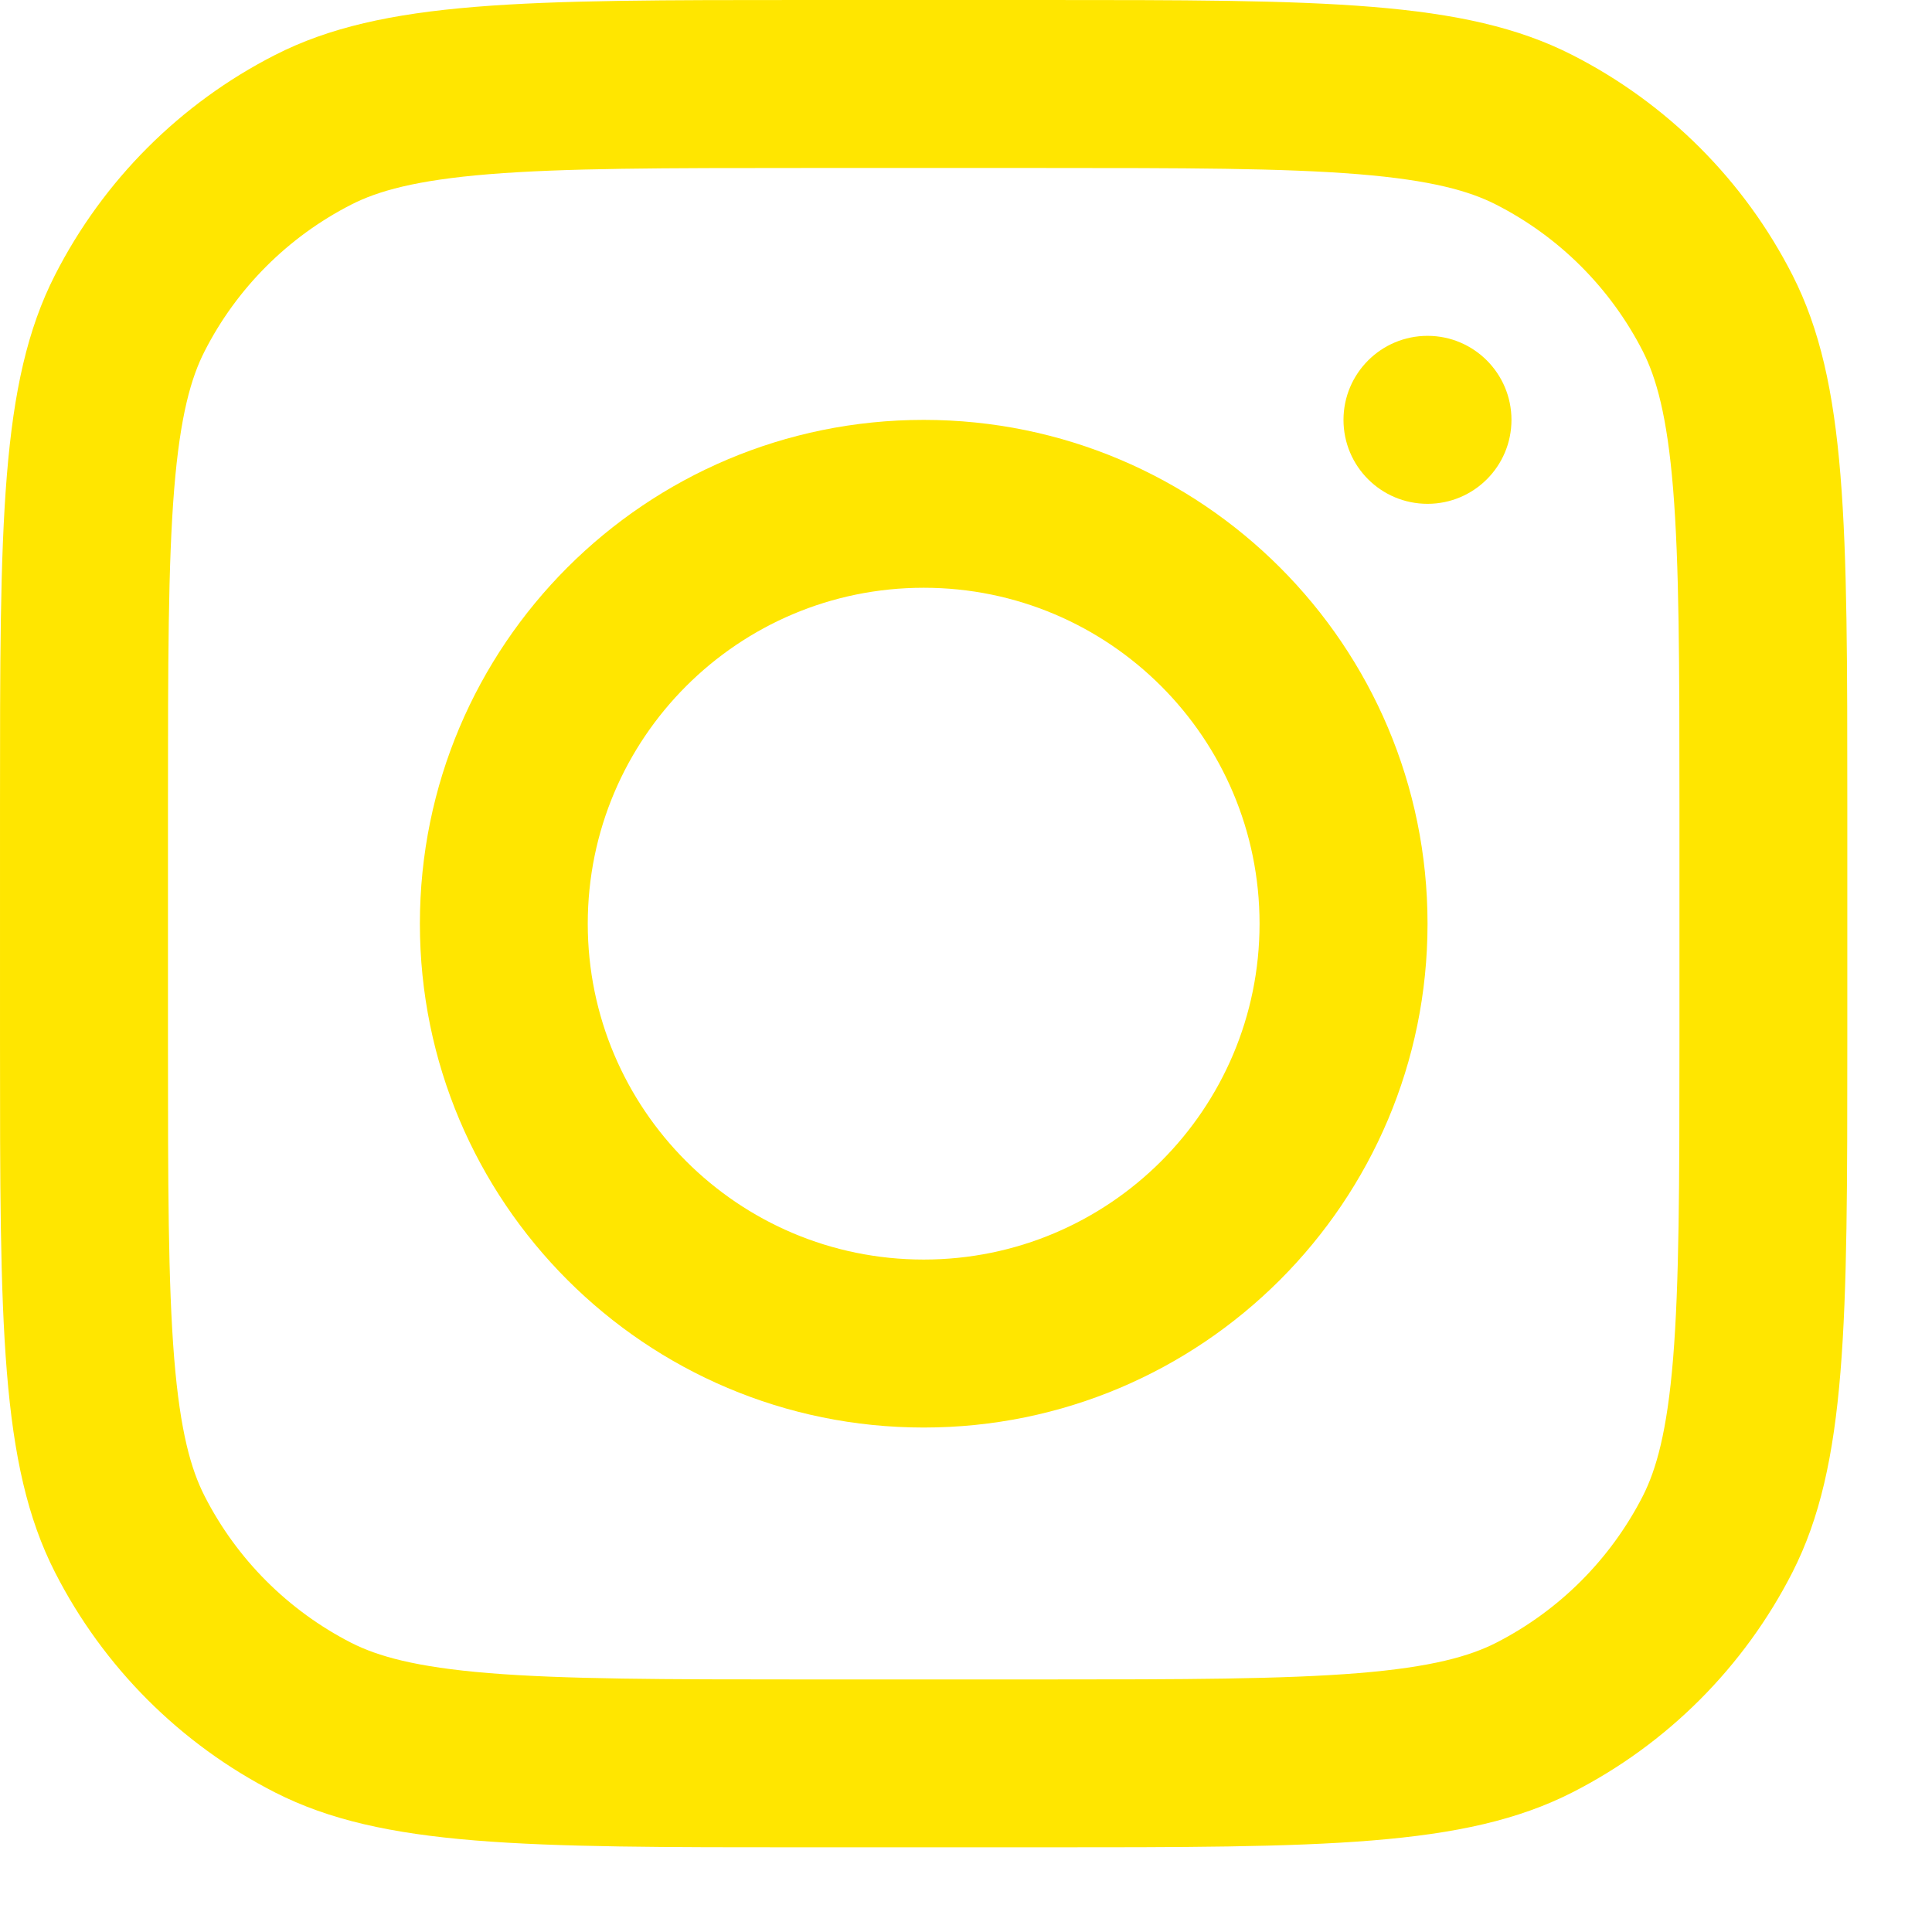 <svg width="18" height="18" viewBox="0 0 18 18" fill="none" xmlns="http://www.w3.org/2000/svg">
<path fill-rule="evenodd" clip-rule="evenodd" d="M8.606 13.3C11.198 13.3 13.3 11.198 13.3 8.606C13.3 6.013 11.198 3.912 8.606 3.912C6.013 3.912 3.912 6.013 3.912 8.606C3.912 11.198 6.013 13.3 8.606 13.3ZM8.606 11.735C10.334 11.735 11.735 10.334 11.735 8.606C11.735 6.877 10.334 5.476 8.606 5.476C6.877 5.476 5.476 6.877 5.476 8.606C5.476 10.334 6.877 11.735 8.606 11.735Z" fill="#FFE600"/>
<path d="M13.3 3.129C12.867 3.129 12.517 3.48 12.517 3.912C12.517 4.344 12.867 4.694 13.3 4.694C13.732 4.694 14.082 4.344 14.082 3.912C14.082 3.48 13.732 3.129 13.3 3.129Z" fill="#FFE600"/>
<path fill-rule="evenodd" clip-rule="evenodd" d="M0.512 2.563C4.57764e-05 3.567 4.57764e-05 4.881 4.57764e-05 7.51V9.701C4.57764e-05 12.33 4.57764e-05 13.644 0.512 14.648C0.962 15.531 1.68 16.25 2.563 16.7C3.567 17.211 4.882 17.211 7.51 17.211H9.701C12.33 17.211 13.644 17.211 14.648 16.7C15.532 16.25 16.25 15.531 16.7 14.648C17.211 13.644 17.211 12.33 17.211 9.701V7.51C17.211 4.881 17.211 3.567 16.7 2.563C16.25 1.68 15.532 0.962 14.648 0.512C13.644 0 12.33 0 9.701 0H7.51C4.882 0 3.567 0 2.563 0.512C1.68 0.962 0.962 1.68 0.512 2.563ZM9.701 1.565H7.51C6.17 1.565 5.259 1.566 4.555 1.623C3.869 1.679 3.518 1.781 3.273 1.906C2.685 2.206 2.206 2.684 1.906 3.273C1.781 3.518 1.679 3.869 1.623 4.555C1.566 5.259 1.565 6.17 1.565 7.51V9.701C1.565 11.041 1.566 11.952 1.623 12.656C1.679 13.342 1.781 13.693 1.906 13.938C2.206 14.527 2.685 15.005 3.273 15.306C3.518 15.43 3.869 15.532 4.555 15.588C5.259 15.645 6.17 15.647 7.51 15.647H9.701C11.041 15.647 11.952 15.645 12.656 15.588C13.342 15.532 13.693 15.43 13.938 15.306C14.527 15.005 15.005 14.527 15.306 13.938C15.43 13.693 15.532 13.342 15.588 12.656C15.645 11.952 15.647 11.041 15.647 9.701V7.51C15.647 6.17 15.645 5.259 15.588 4.555C15.532 3.869 15.43 3.518 15.306 3.273C15.005 2.684 14.527 2.206 13.938 1.906C13.693 1.781 13.342 1.679 12.656 1.623C11.952 1.566 11.041 1.565 9.701 1.565Z" fill="#FFE600"/>
</svg>
